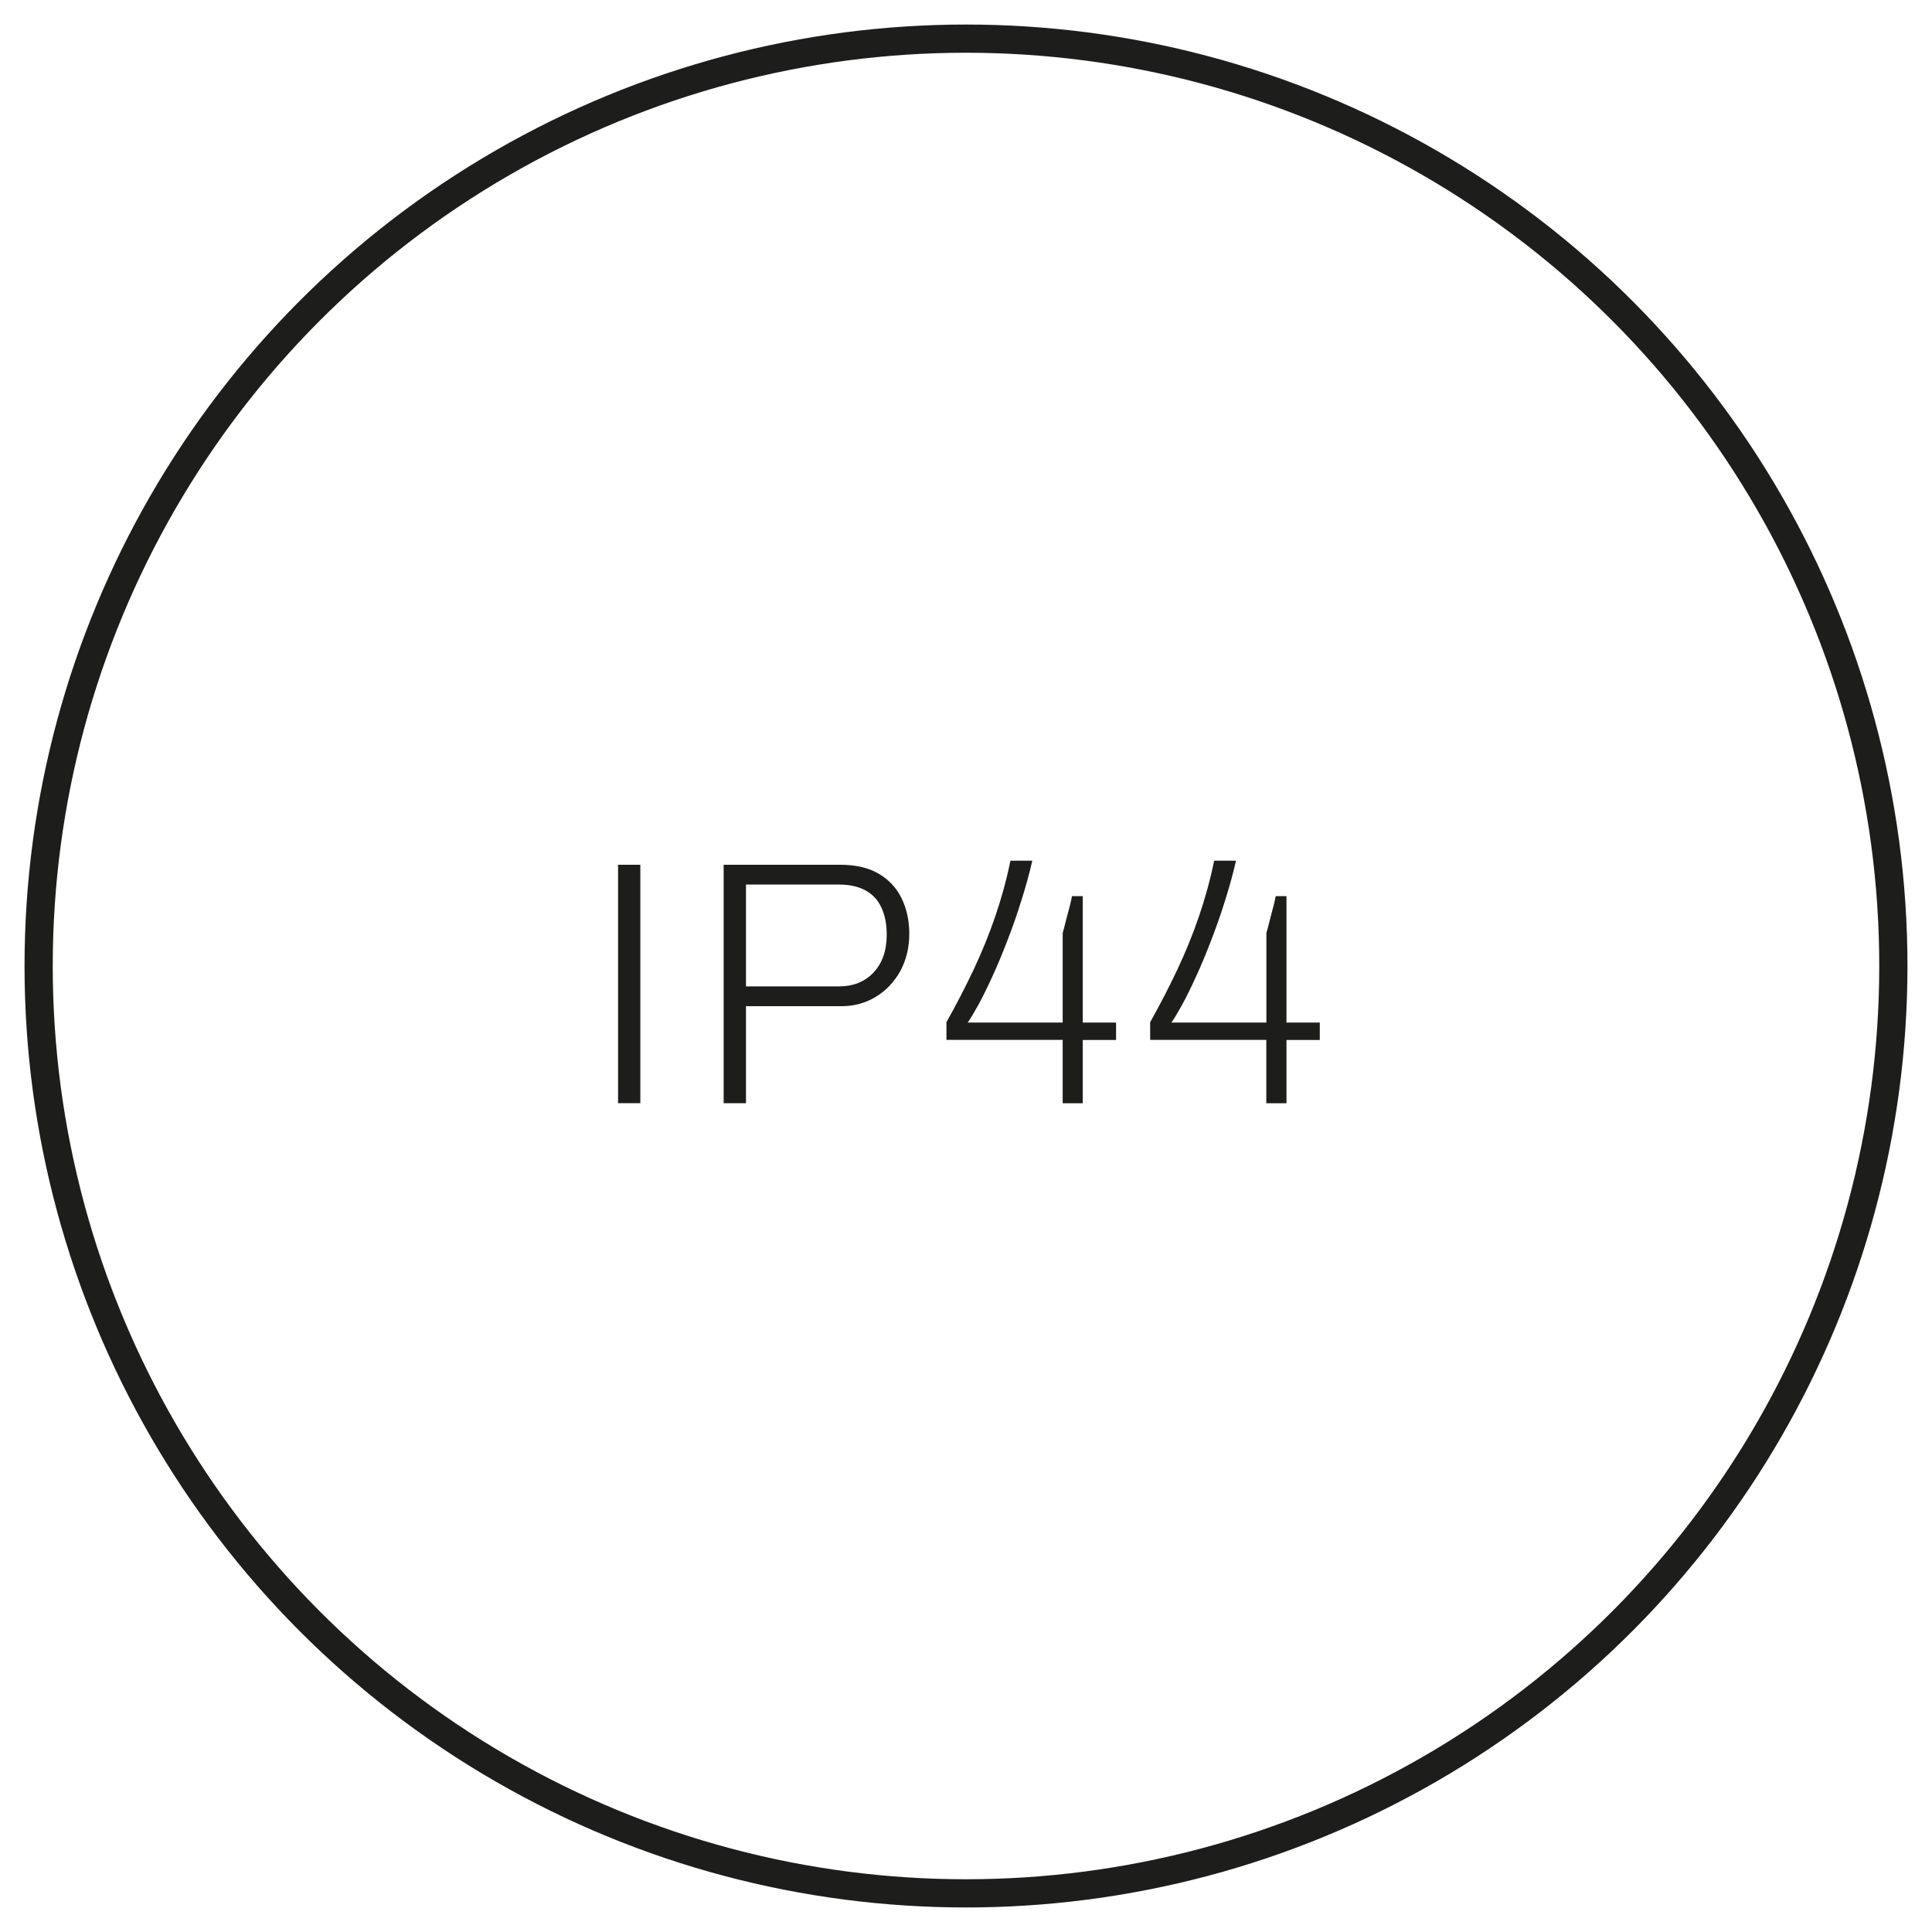 <?xml version="1.0" encoding="UTF-8"?>
<svg xmlns="http://www.w3.org/2000/svg" xmlns:xlink="http://www.w3.org/1999/xlink" version="1.1" id="Layer_1" x="0px" y="0px" viewBox="0 0 25 25" style="enable-background:new 0 0 25 25;" xml:space="preserve">
<circle style="fill:none;stroke:#1D1D1B;stroke-width:0.365;stroke-miterlimit:10;" cx="12.5" cy="12.5" r="12"></circle>
<path style="fill:#1D1D1B;" d="M7.998,14.275V11.19h0.288v3.085H7.998z"></path>
<path style="fill:#1D1D1B;" d="M9.364,14.275V11.19h1.506c0.202,0,0.369,0.038,0.501,0.116c0.132,0.078,0.231,0.184,0.296,0.319  c0.066,0.135,0.099,0.288,0.099,0.459c0,0.18-0.04,0.34-0.116,0.481c-0.079,0.142-0.184,0.253-0.316,0.333  c-0.132,0.081-0.279,0.122-0.444,0.122H9.653v1.255H9.364z M9.653,12.764h1.2c0.187,0,0.336-0.059,0.45-0.179  c0.114-0.121,0.171-0.283,0.171-0.491c0-0.135-0.022-0.25-0.068-0.348c-0.044-0.098-0.112-0.172-0.204-0.223  s-0.209-0.077-0.349-0.077h-1.2V12.764z"></path>
<path style="fill:#1D1D1B;" d="M13.751,14.275v-0.819h-1.504v-0.229c0.13-0.231,0.247-0.459,0.354-0.685  c0.106-0.226,0.2-0.456,0.279-0.688s0.145-0.471,0.195-0.717h0.283c-0.038,0.168-0.086,0.34-0.142,0.517  c-0.055,0.177-0.115,0.348-0.18,0.515c-0.064,0.166-0.128,0.321-0.193,0.463c-0.065,0.142-0.125,0.265-0.182,0.369  c-0.057,0.103-0.103,0.18-0.139,0.231h1.229v-1.159c0.011-0.04,0.023-0.08,0.033-0.124c0.011-0.043,0.022-0.087,0.034-0.131  c0.012-0.043,0.022-0.083,0.032-0.121c0.009-0.037,0.016-0.071,0.022-0.101h0.139v1.636h0.431v0.225h-0.431v0.819H13.751z"></path>
<path style="fill:#1D1D1B;" d="M16.386,14.275v-0.819h-1.503v-0.229c0.13-0.231,0.247-0.459,0.354-0.685  c0.106-0.226,0.2-0.456,0.279-0.688s0.145-0.471,0.195-0.717h0.283c-0.038,0.168-0.086,0.34-0.142,0.517  c-0.055,0.177-0.115,0.348-0.18,0.515c-0.064,0.166-0.128,0.321-0.193,0.463c-0.065,0.142-0.125,0.265-0.182,0.369  c-0.057,0.103-0.103,0.18-0.139,0.231h1.229v-1.159c0.011-0.04,0.023-0.08,0.033-0.124c0.011-0.043,0.022-0.087,0.034-0.131  c0.012-0.043,0.022-0.083,0.032-0.121c0.009-0.037,0.016-0.071,0.022-0.101h0.139v1.636h0.431v0.225h-0.431v0.819H16.386z"></path>
</svg>

